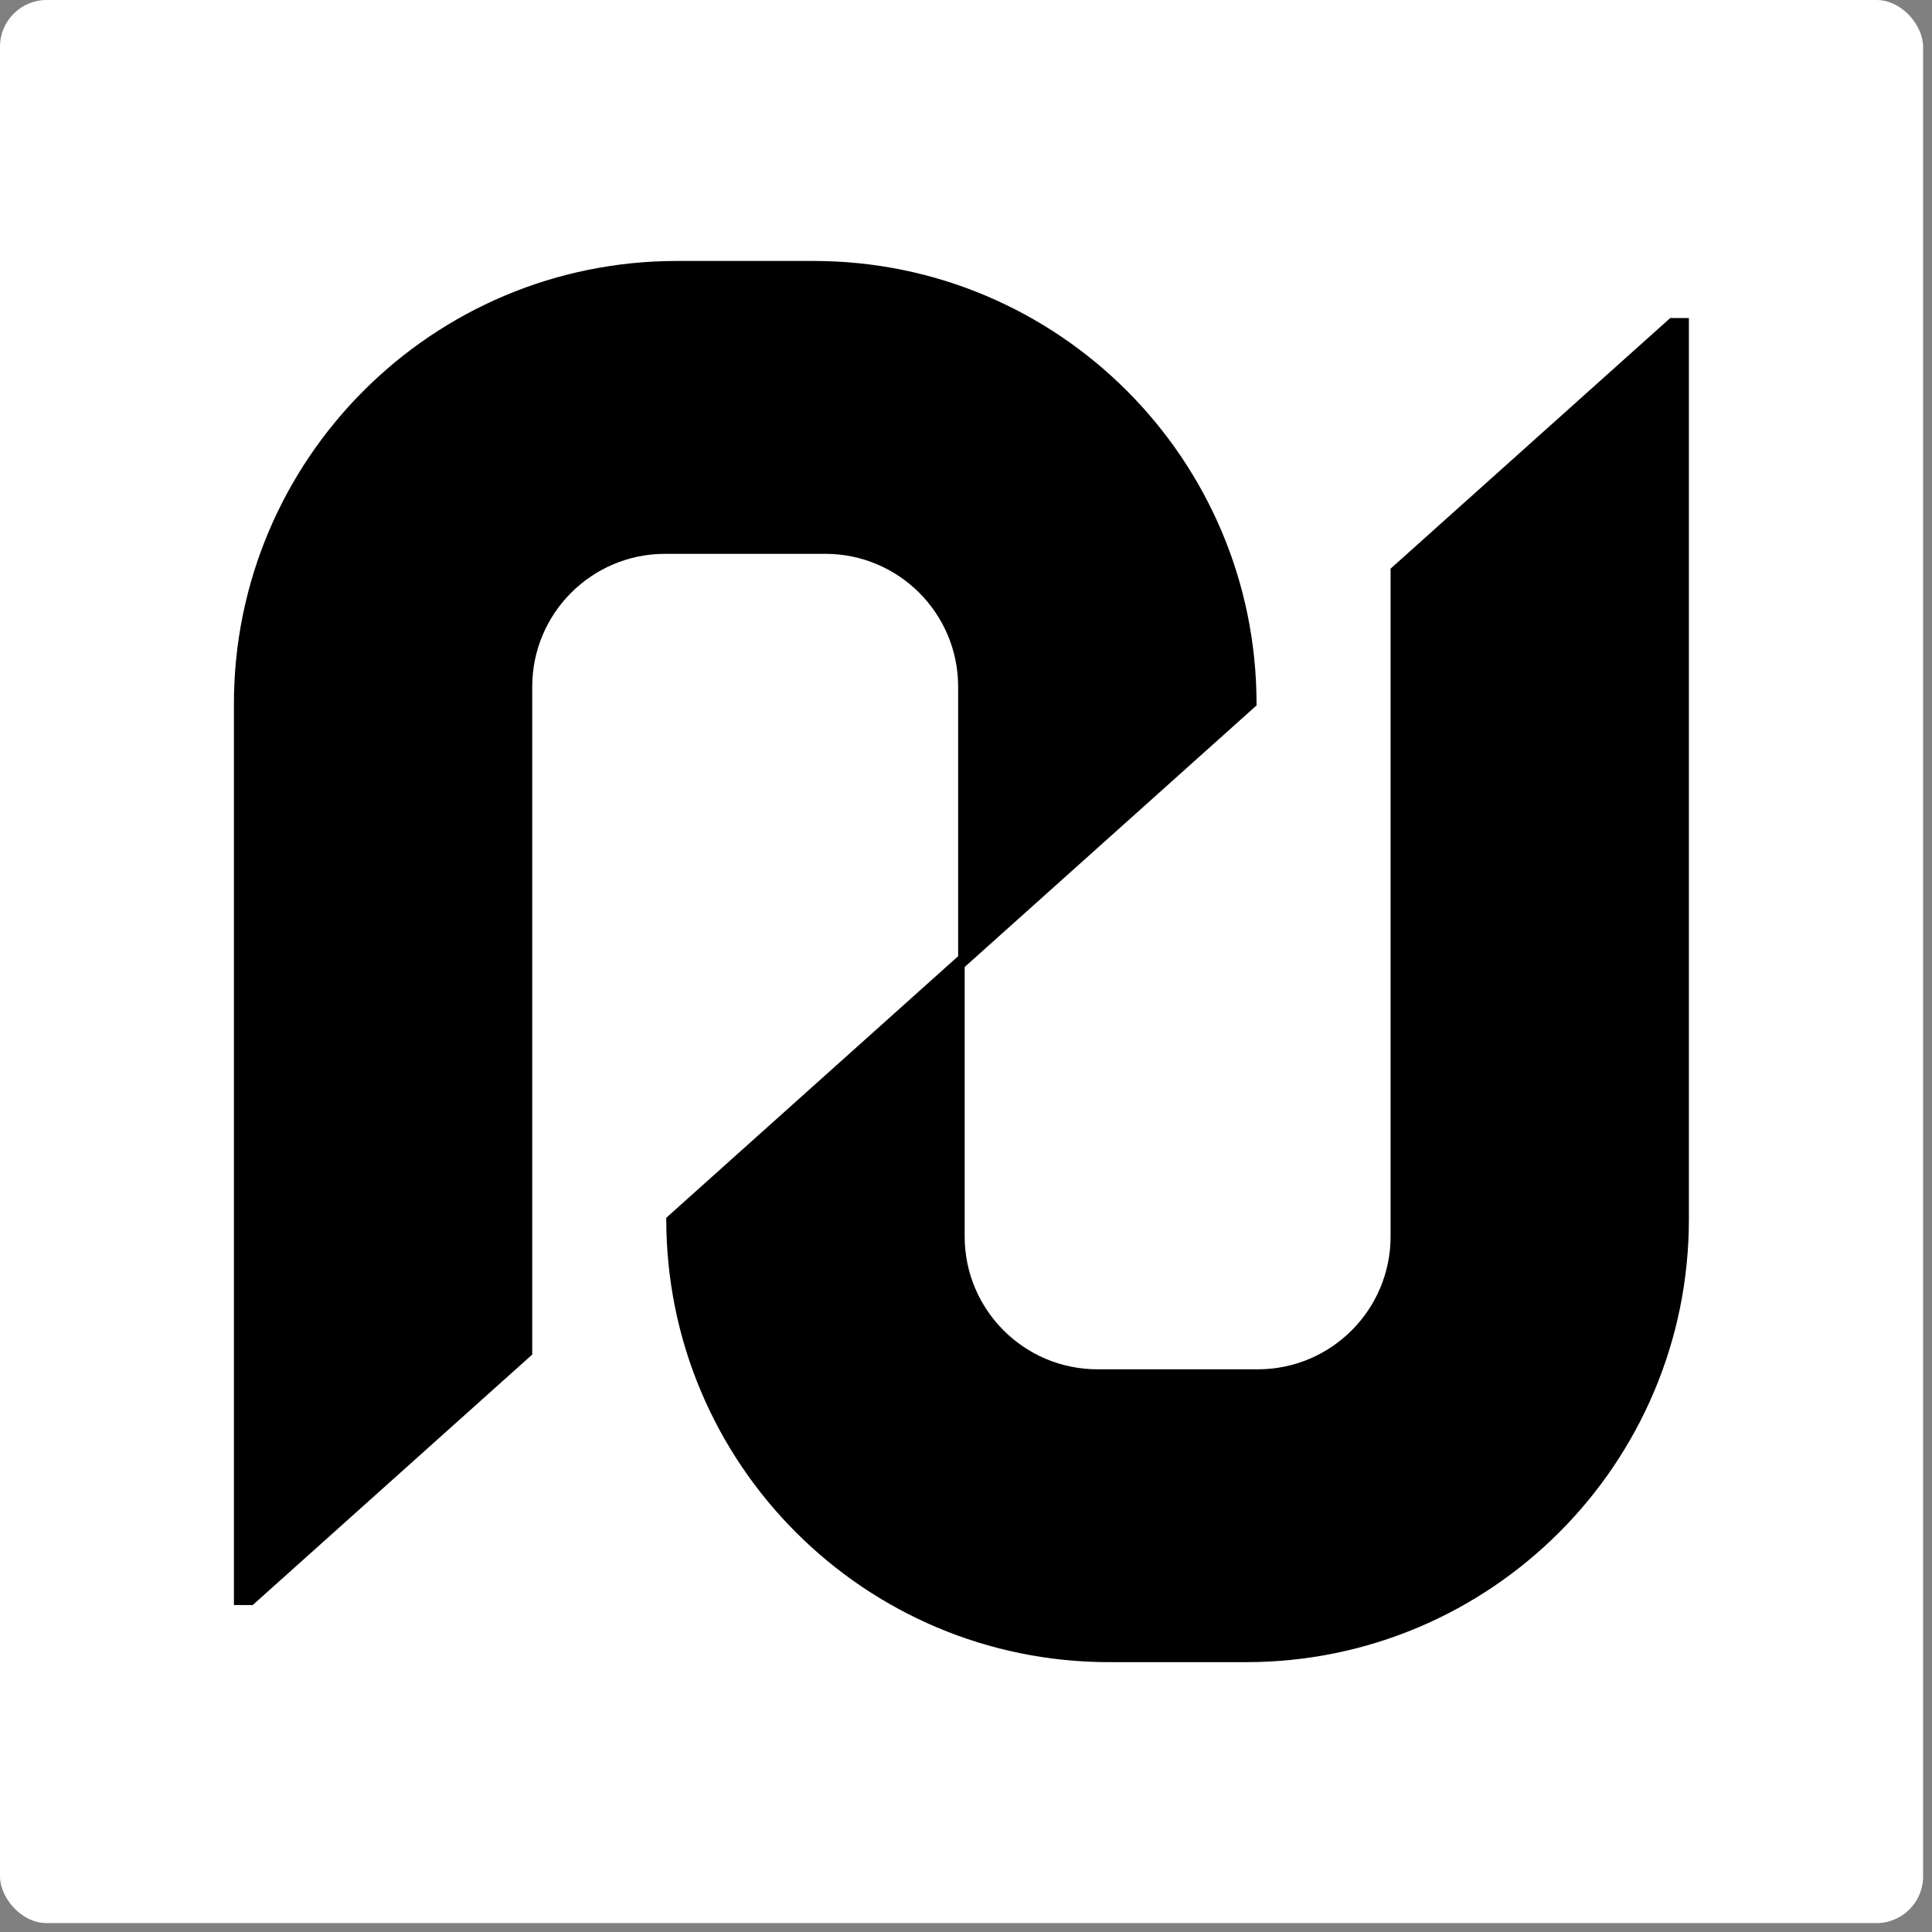 <svg width="106" height="106" viewBox="0 0 106 106" fill="none" xmlns="http://www.w3.org/2000/svg">
<rect x="0" y="0" width="106" height="106" fill="#808080" stroke="none"/>
<rect width="105.512" height="105.512" rx="2.562" fill="white"/>
<path fill-rule="evenodd" clip-rule="evenodd" d="M68.941 38.703V38.622C68.941 25.199 58.06 14.318 44.638 14.318H37.137C23.715 14.318 12.834 25.199 12.834 38.622L12.834 88.063H13.863L29.201 74.318L29.201 37.677C29.201 33.65 32.465 30.386 36.492 30.386L45.278 30.386C49.305 30.386 52.569 33.65 52.569 37.677V53.376L68.941 38.703Z" fill="black"/>
<path fill-rule="evenodd" clip-rule="evenodd" d="M36.555 66.814V66.892C36.555 80.314 47.436 91.195 60.858 91.195H68.359C81.781 91.195 92.662 80.314 92.662 66.892V17.45H91.637L76.295 31.199V67.837C76.295 71.864 73.031 75.128 69.004 75.128H60.218C56.191 75.128 52.927 71.864 52.927 67.837V52.141L36.555 66.814Z" fill="black"/>
</svg>
